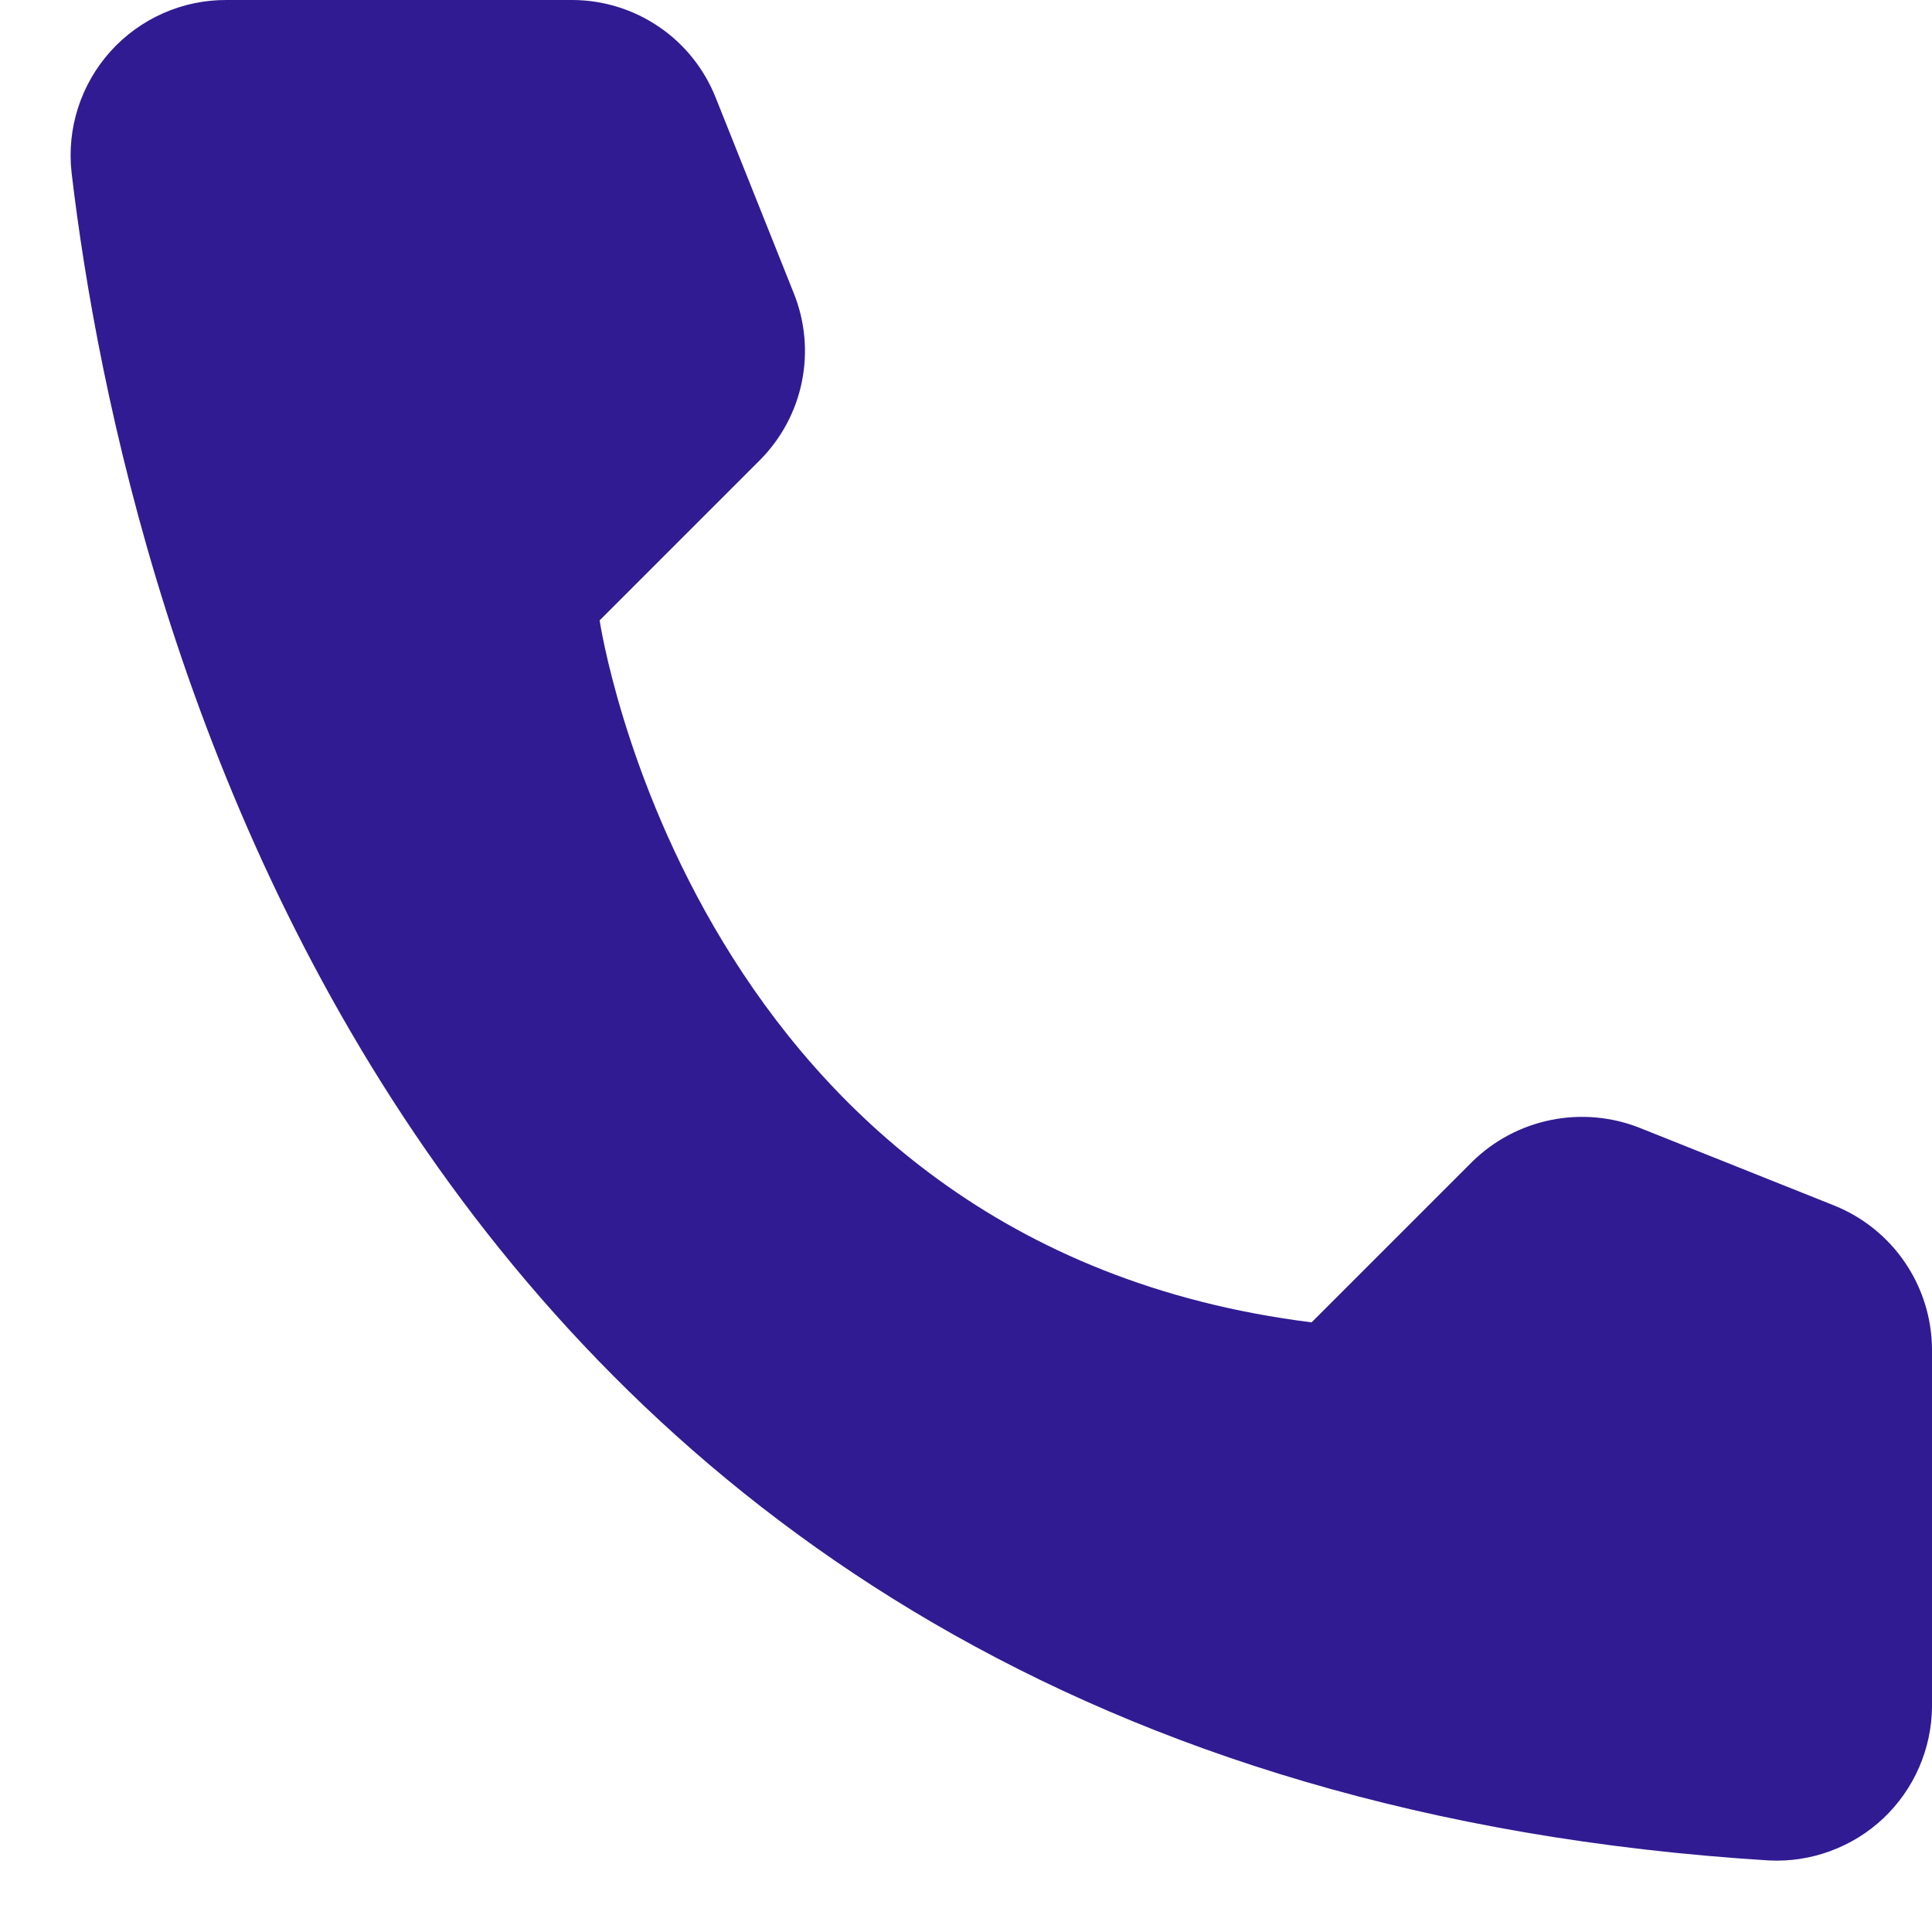 <?xml version="1.0" encoding="UTF-8"?> <svg xmlns="http://www.w3.org/2000/svg" width="27" height="27" viewBox="0 0 27 27" fill="none"> <path d="M18.33 18.48L20.57 16.24C20.872 15.942 21.253 15.738 21.669 15.653C22.084 15.568 22.515 15.605 22.91 15.76L25.64 16.85C26.039 17.012 26.381 17.288 26.623 17.644C26.865 18 26.996 18.42 27 18.85V23.85C26.998 24.143 26.936 24.432 26.819 24.701C26.702 24.969 26.532 25.211 26.319 25.412C26.106 25.613 25.854 25.768 25.579 25.869C25.305 25.97 25.012 26.015 24.72 26C5.59 24.81 1.73 8.61 1 2.41C0.966 2.106 0.997 1.797 1.091 1.506C1.185 1.214 1.339 0.946 1.544 0.718C1.749 0.49 2 0.309 2.28 0.185C2.56 0.061 2.864 -0.002 3.17 4.0869e-05H8C8.431 0.001 8.852 0.132 9.208 0.374C9.565 0.616 9.84 0.96 10 1.36L11.09 4.09C11.25 4.483 11.291 4.915 11.207 5.331C11.124 5.747 10.919 6.129 10.62 6.43L8.38 8.67C8.38 8.67 9.67 17.4 18.33 18.48Z" fill="#311B92"></path> </svg> 